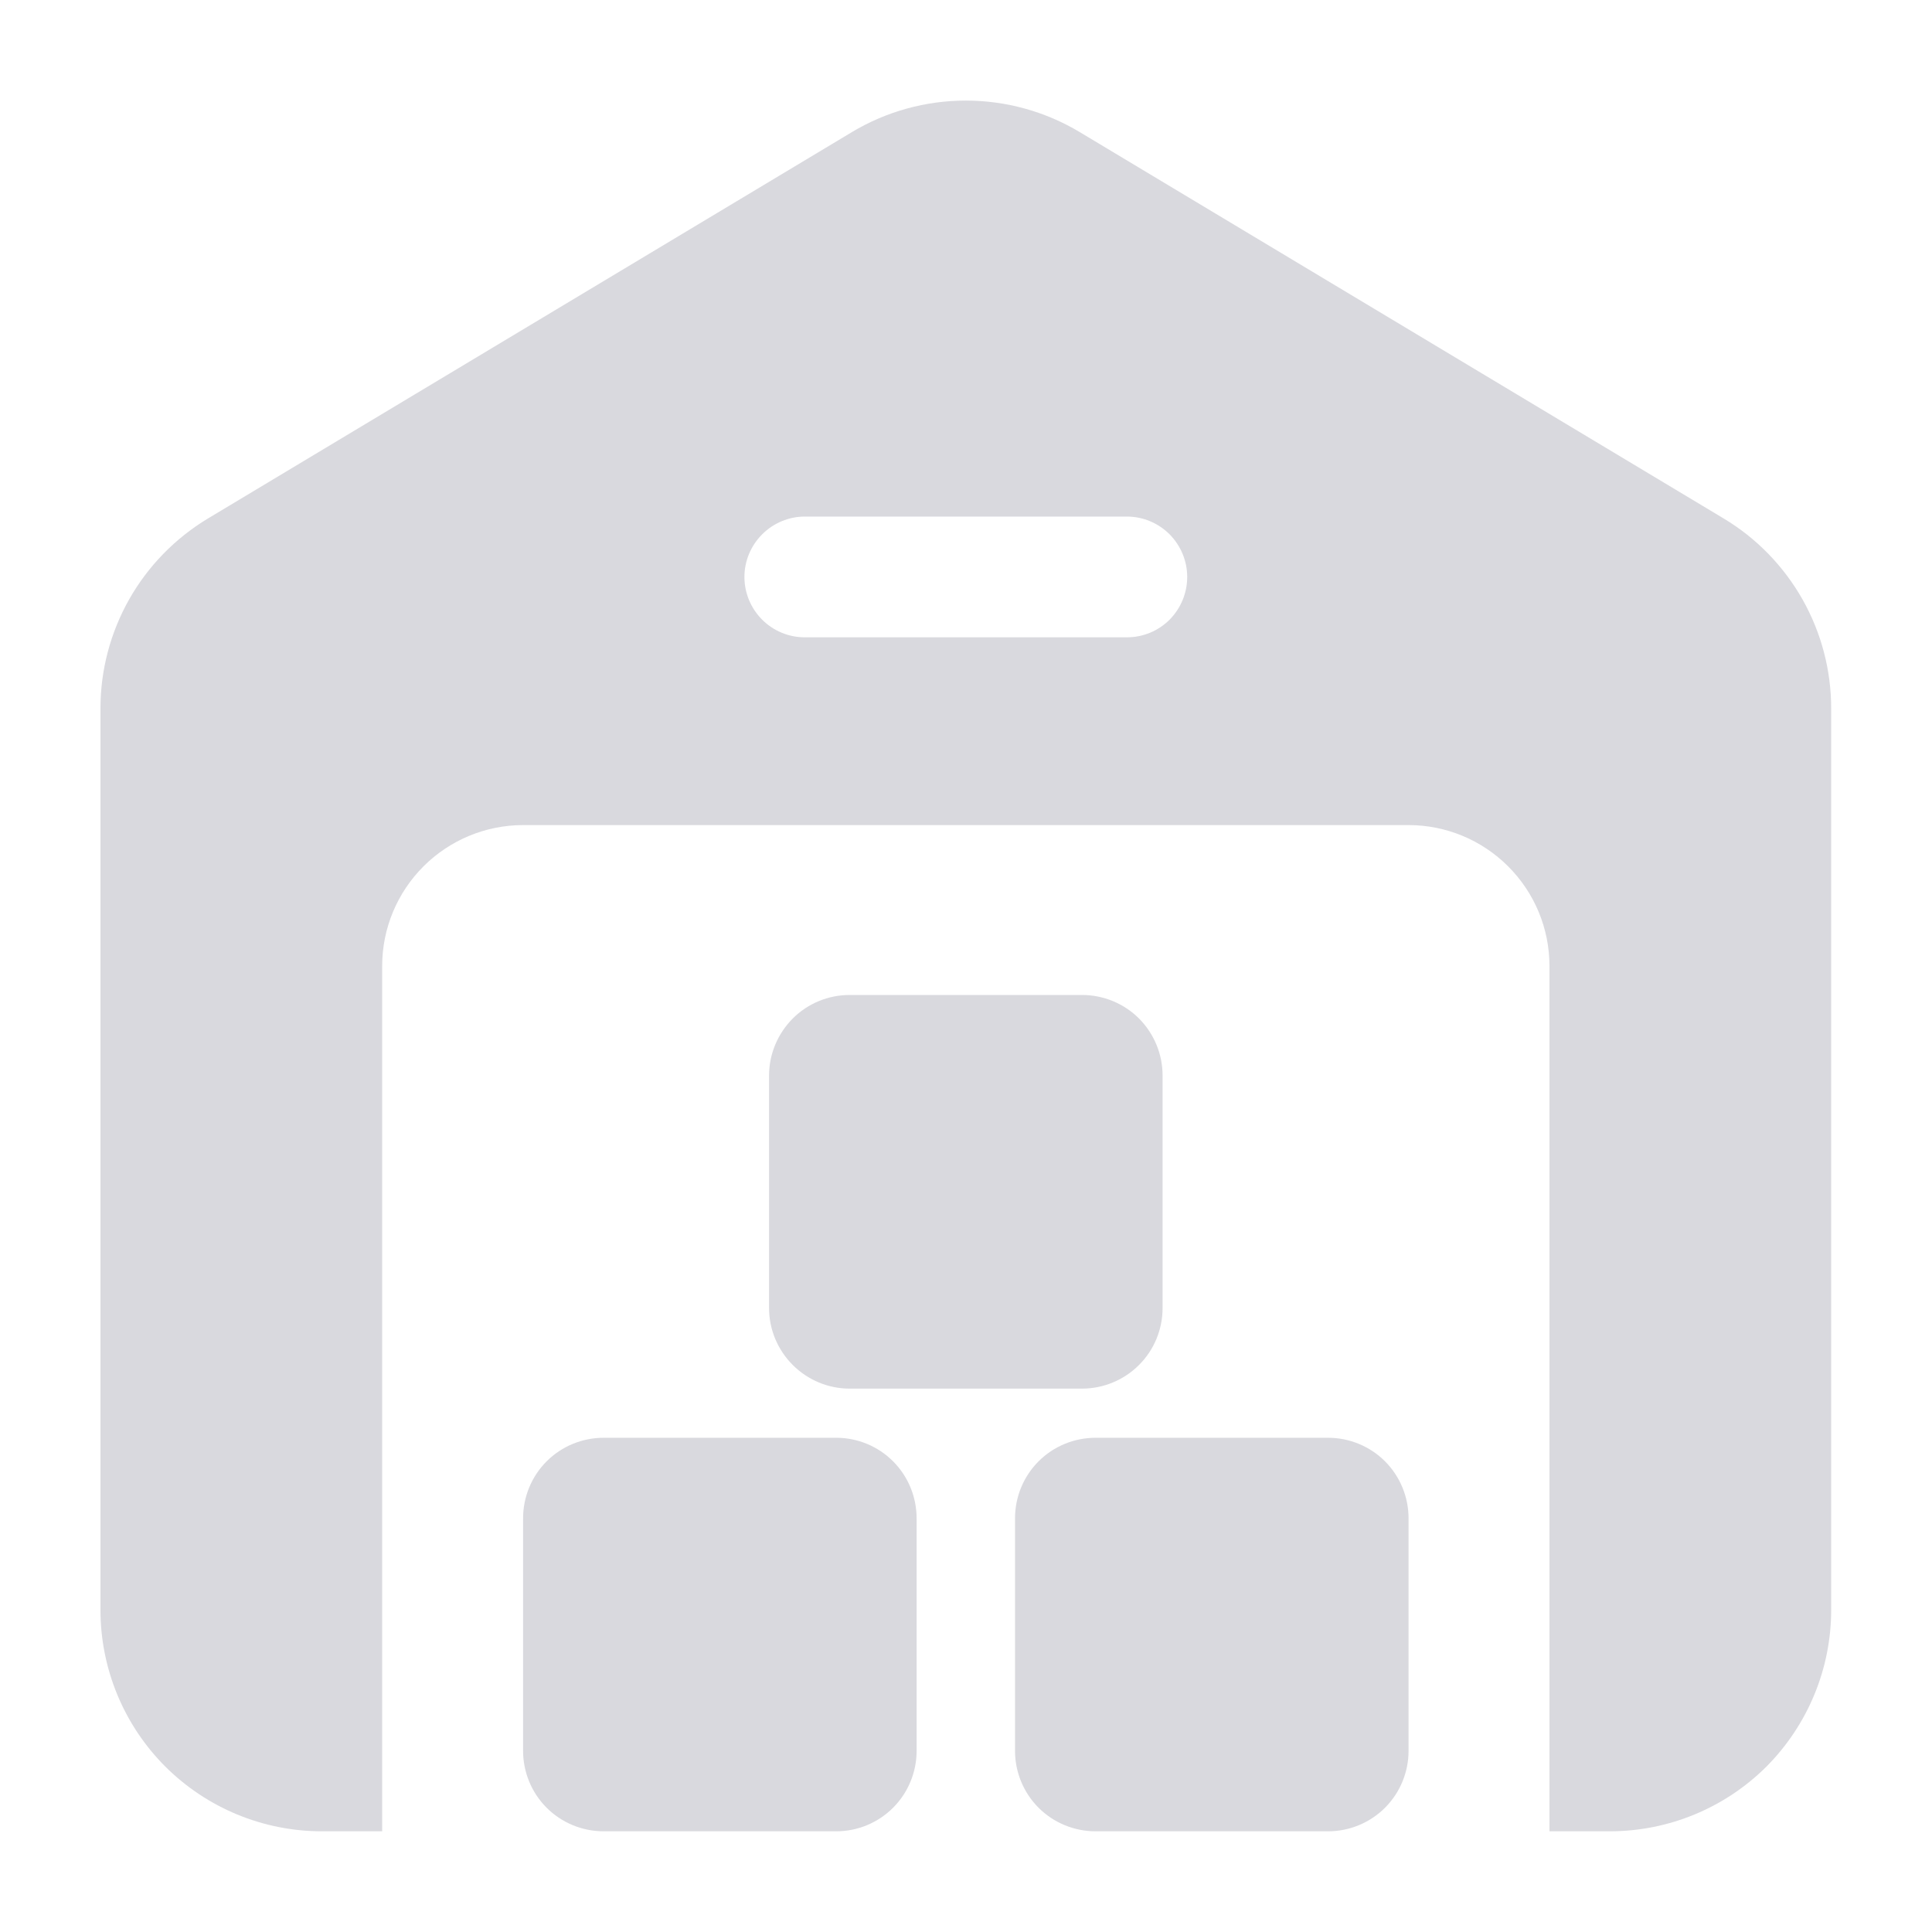 <svg width="16" height="16" viewBox="0 0 16 16" fill="none" xmlns="http://www.w3.org/2000/svg">
<g clip-path="url(#clip0_662_2230)">
<path fill-rule="evenodd" clip-rule="evenodd" d="M3.165 15.166V8C3.165 7.69 3.288 7.394 3.507 7.175C3.726 6.956 4.023 6.833 4.332 6.833H11.665C11.975 6.833 12.271 6.956 12.49 7.175C12.709 7.394 12.832 7.69 12.832 8V15.166H13.332C13.818 15.166 14.285 14.973 14.629 14.63C14.972 14.285 15.165 13.819 15.165 13.333V5.866C15.165 5.55 15.083 5.239 14.927 4.963C14.771 4.688 14.547 4.457 14.275 4.294L8.942 1.094C8.657 0.923 8.331 0.833 7.999 0.833C7.666 0.833 7.34 0.923 7.055 1.094L1.722 4.294C1.451 4.457 1.226 4.688 1.07 4.963C0.914 5.239 0.832 5.55 0.832 5.866V13.333C0.832 13.819 1.025 14.286 1.369 14.63C1.713 14.973 2.179 15.166 2.665 15.166H3.165ZM6.665 5.278H9.332C9.465 5.278 9.592 5.226 9.686 5.132C9.779 5.038 9.832 4.911 9.832 4.778C9.832 4.646 9.779 4.519 9.686 4.425C9.592 4.331 9.465 4.278 9.332 4.278H6.665C6.533 4.278 6.406 4.331 6.312 4.425C6.218 4.519 6.165 4.646 6.165 4.778C6.165 4.911 6.218 5.038 6.312 5.132C6.406 5.226 6.533 5.278 6.665 5.278Z" fill="#D9D9DE"/>
<path fill-rule="evenodd" clip-rule="evenodd" d="M11.665 12.574C11.665 12.397 11.595 12.227 11.47 12.102C11.345 11.977 11.175 11.907 10.999 11.907H9.073C8.896 11.907 8.726 11.977 8.601 12.102C8.476 12.227 8.406 12.397 8.406 12.574V14.5C8.406 14.676 8.476 14.846 8.601 14.971C8.726 15.096 8.896 15.166 9.073 15.166H10.999C11.175 15.166 11.345 15.096 11.47 14.971C11.595 14.846 11.665 14.676 11.665 14.5V12.574ZM9.628 8.907C9.628 8.73 9.558 8.561 9.433 8.435C9.308 8.31 9.138 8.24 8.961 8.24H7.036C6.859 8.24 6.69 8.31 6.565 8.435C6.44 8.561 6.369 8.73 6.369 8.907V10.833C6.369 11.01 6.44 11.179 6.565 11.304C6.69 11.429 6.859 11.5 7.036 11.5H8.961C9.138 11.5 9.308 11.429 9.433 11.304C9.558 11.179 9.628 11.01 9.628 10.833V8.907ZM7.591 12.574C7.591 12.397 7.521 12.227 7.396 12.102C7.271 11.977 7.102 11.907 6.925 11.907H4.999C4.822 11.907 4.652 11.977 4.527 12.102C4.402 12.227 4.332 12.397 4.332 12.574V14.5C4.332 14.676 4.402 14.846 4.527 14.971C4.652 15.096 4.822 15.166 4.999 15.166H6.925C7.102 15.166 7.271 15.096 7.396 14.971C7.521 14.846 7.591 14.676 7.591 14.5V12.574Z" fill="#D9D9DE"/>
</g>
<defs>
<clipPath id="clip0_662_2230">
<rect width="16" height="16" fill="white"/>
</clipPath>
</defs>
</svg>
